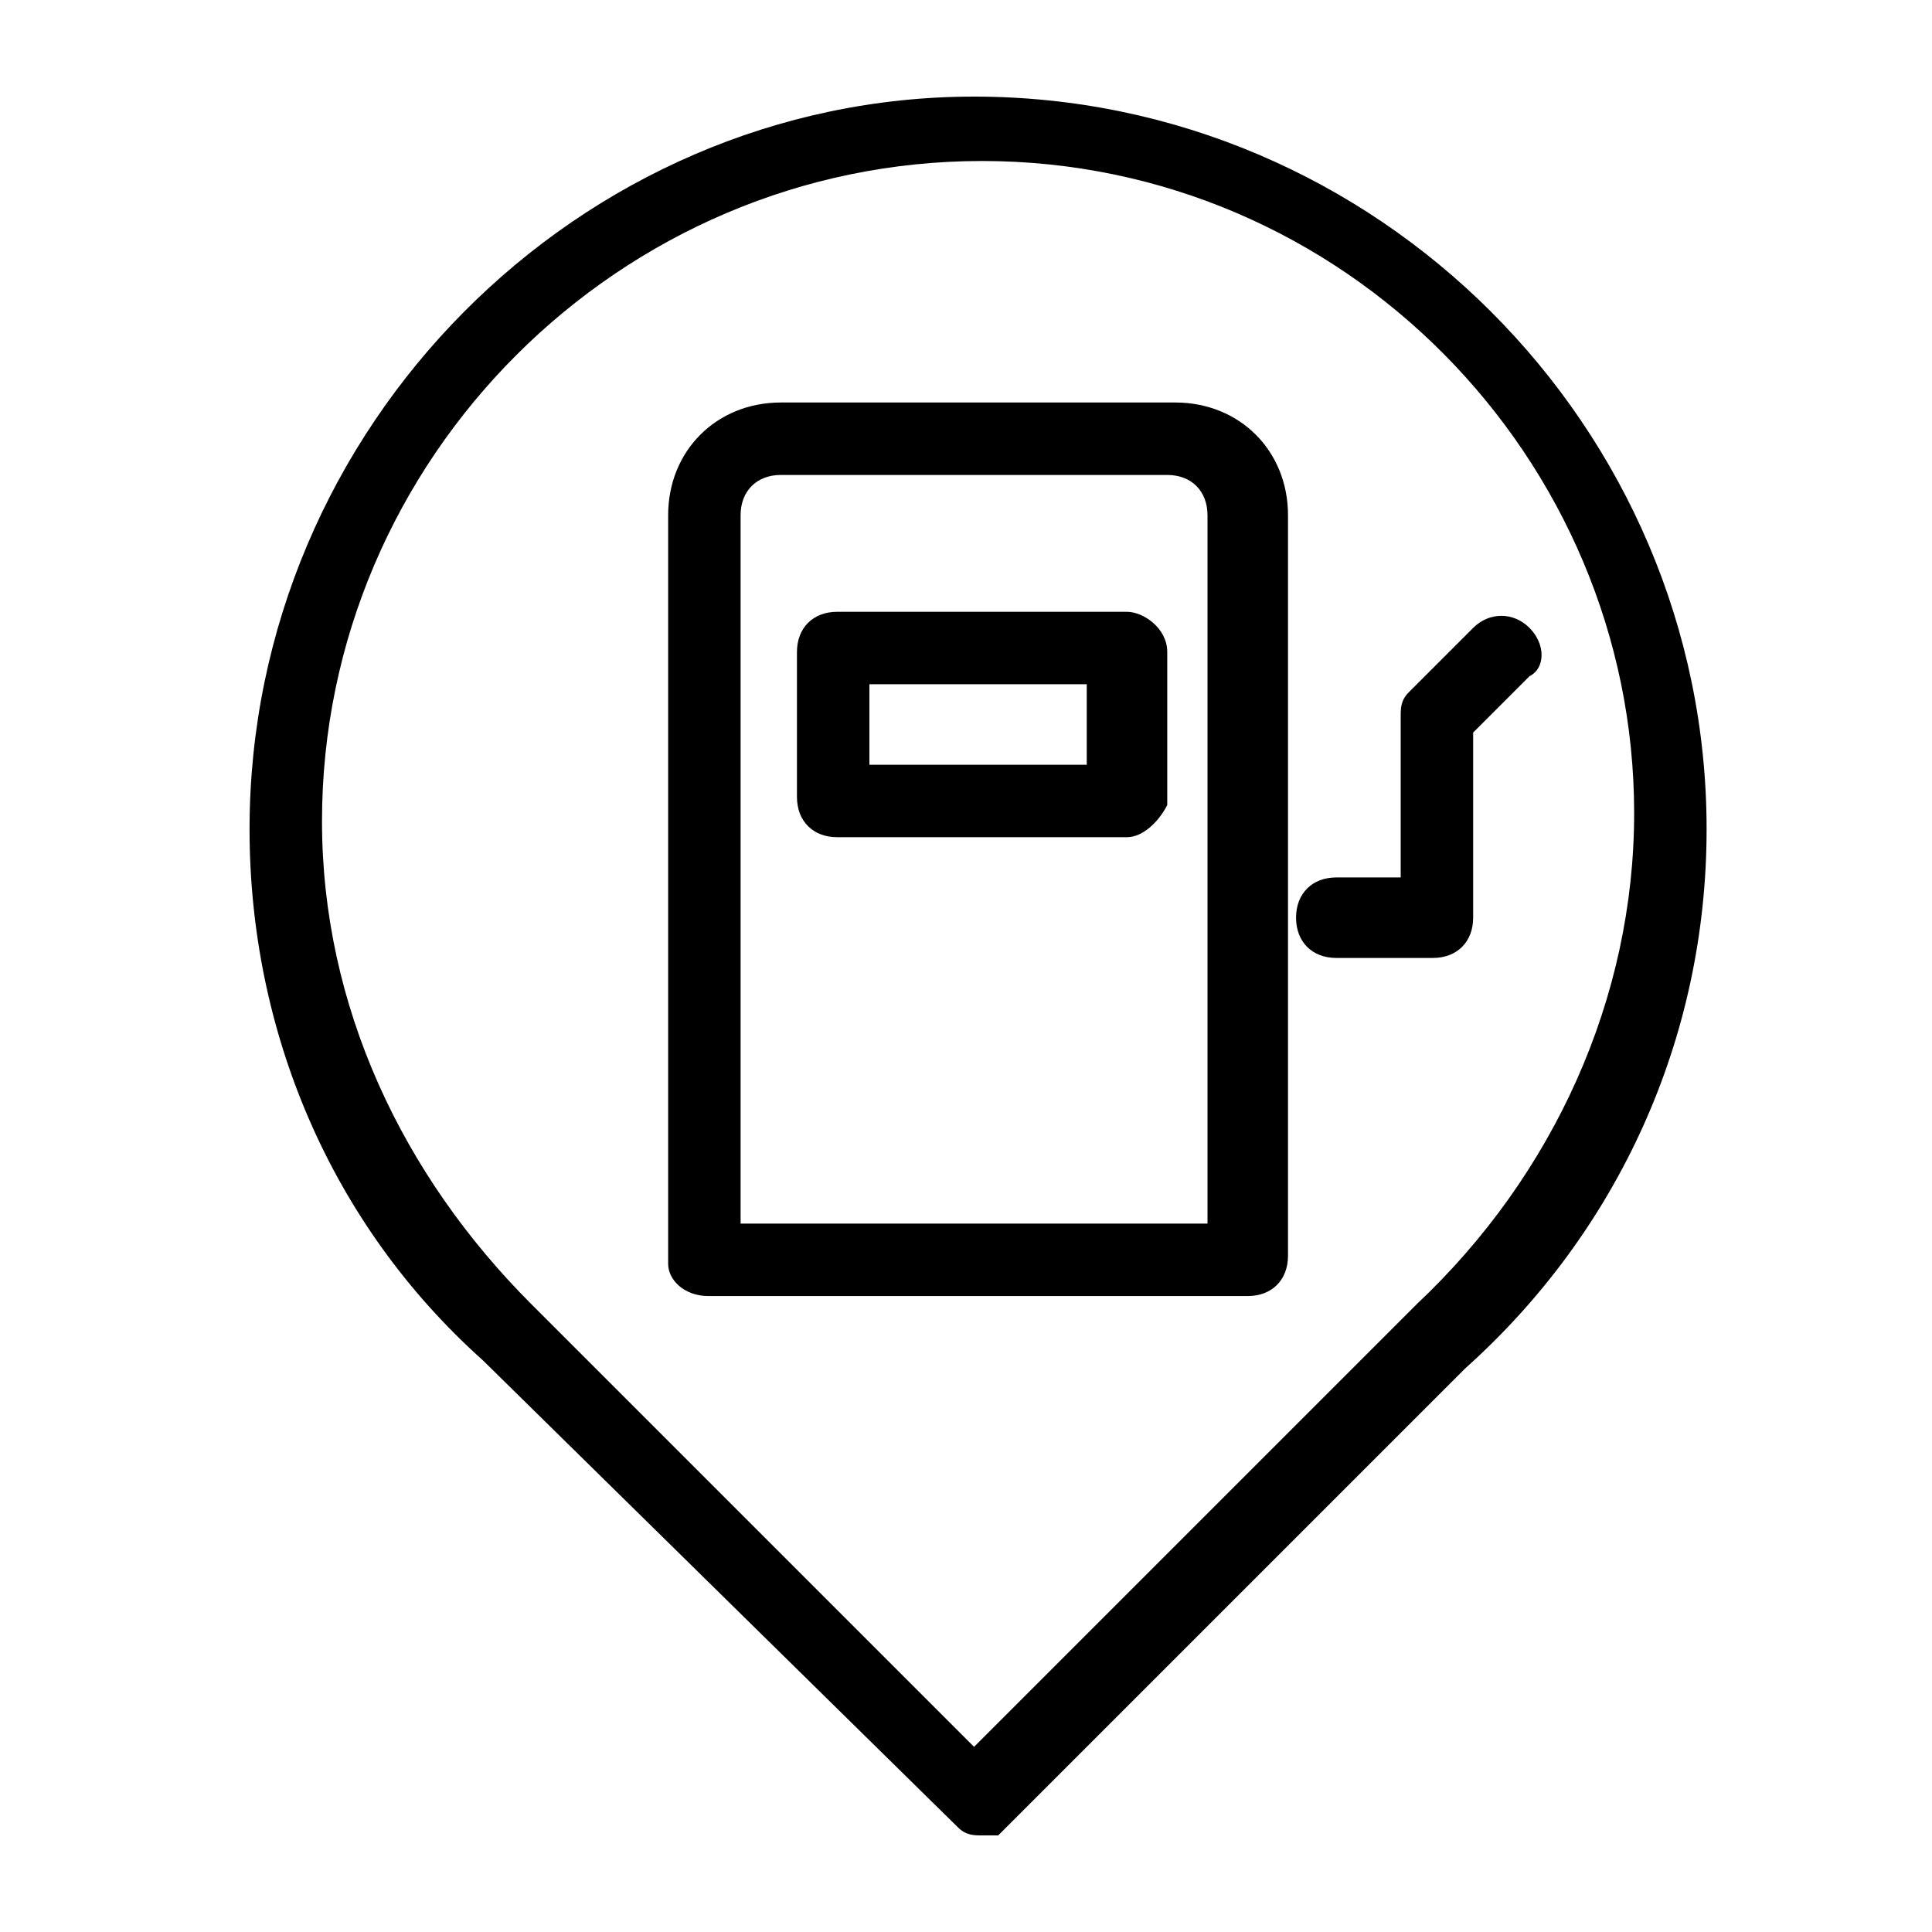 <?xml version="1.0" encoding="utf-8"?>
<!-- Generator: Adobe Illustrator 16.0.0, SVG Export Plug-In . SVG Version: 6.00 Build 0)  -->
<!DOCTYPE svg PUBLIC "-//W3C//DTD SVG 1.1//EN" "http://www.w3.org/Graphics/SVG/1.1/DTD/svg11.dtd">
<svg version="1.1" id="Layer_1" xmlns="http://www.w3.org/2000/svg" xmlns:xlink="http://www.w3.org/1999/xlink" x="0px" y="0px"
	 width="24px" height="24px" viewBox="0 0 24 24" enable-background="new 0 0 24 24" xml:space="preserve">
<g>
	<g>
		<g>
			<path d="M12.2,22.8c-0.1,0-0.2,0-0.3-0.1L6,16.9c-1.9-1.7-2.9-4.1-2.9-6.6c0-5,4.1-9.1,9-9.1c5,0,9.1,4.1,9.1,9.1
				c0,2.6-1.1,5-3,6.7l-5.8,5.8C12.4,22.8,12.3,22.8,12.2,22.8z M12.2,2C7.7,2,4,5.7,4,10.2c0,2.3,1,4.4,2.6,6l5.5,5.5l5.5-5.5
				c1.7-1.6,2.7-3.8,2.7-6.1C20.3,5.7,16.7,2,12.2,2z"/>
		</g>
	</g>
	<g>
		<path d="M15.5,16.1H8.8c-0.3,0-0.5-0.2-0.5-0.4V6.4C8.3,5.6,8.9,5,9.7,5h4.9C15.4,5,16,5.6,16,6.4v9.2
			C16,15.9,15.8,16.1,15.5,16.1z M9.2,15.2h5.8V6.4c0-0.3-0.2-0.5-0.5-0.5H9.7c-0.3,0-0.5,0.2-0.5,0.5V15.2z"/>
	</g>
	<g>
		<path d="M14,10.4h-3.6c-0.3,0-0.5-0.2-0.5-0.5V8.1c0-0.3,0.2-0.5,0.5-0.5H14c0.2,0,0.5,0.2,0.5,0.5v1.9
			C14.4,10.2,14.2,10.4,14,10.4z M10.8,9.5h2.7v-1h-2.7V9.5z"/>
	</g>
	<g>
		<path d="M17.8,11.9h-1.2c-0.3,0-0.5-0.2-0.5-0.5s0.2-0.5,0.5-0.5h0.8V8.9c0-0.1,0-0.2,0.1-0.3l0.8-0.8c0.2-0.2,0.5-0.2,0.7,0
			c0.2,0.2,0.2,0.5,0,0.6l-0.7,0.7v2.3C18.3,11.7,18.1,11.9,17.8,11.9z"/>
	</g>
</g>
</svg>
